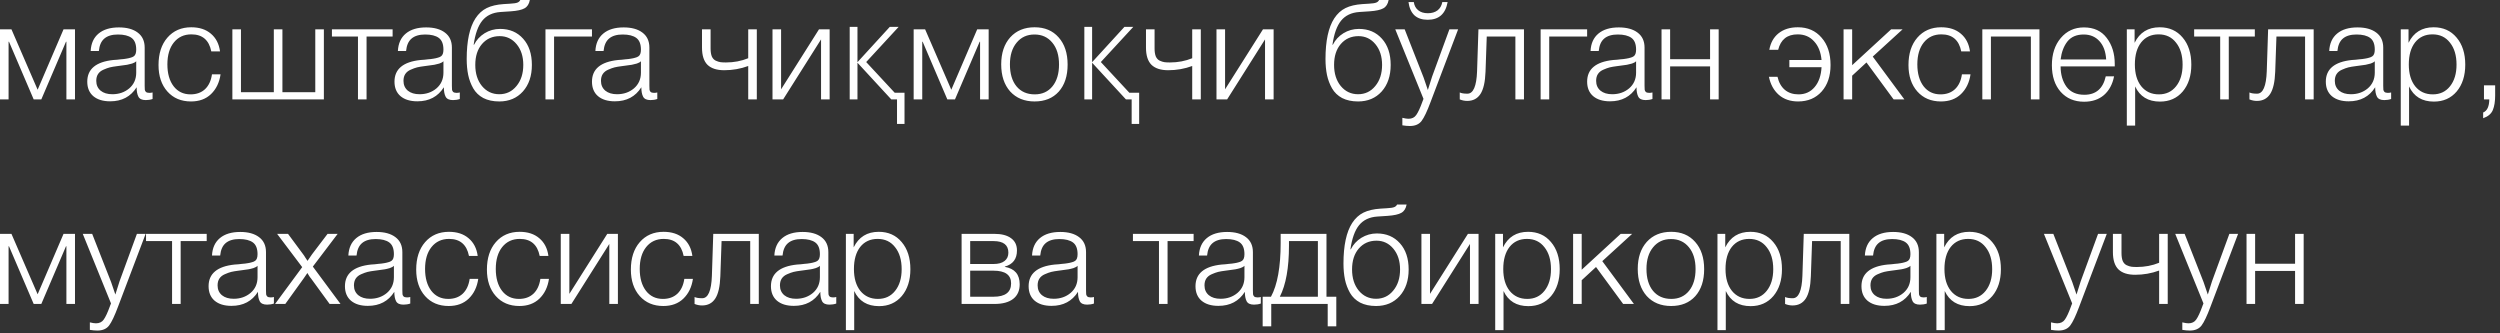 <?xml version="1.0" encoding="UTF-8"?> <svg xmlns="http://www.w3.org/2000/svg" width="330" height="44" viewBox="0 0 330 44" fill="none"><rect x="0" y="0" width="330" height="44" fill="#333333" stroke="none"/><path d="M9.899 13.122H8.765V5.508H8.711L5.454 13.122H4.446L1.188 5.508H1.133V13.122H-0V3.87H1.512L4.968 11.844L8.387 3.87H9.899V13.122ZM20.141 12.204V13.068C19.865 13.164 19.565 13.212 19.241 13.212C18.749 13.212 18.425 13.062 18.269 12.762C18.113 12.462 18.035 12.048 18.035 11.52C17.255 12.756 16.091 13.374 14.543 13.374C13.595 13.374 12.851 13.146 12.311 12.69C11.783 12.234 11.519 11.598 11.519 10.782C11.519 9.114 12.665 8.16 14.957 7.92C15.077 7.908 15.245 7.896 15.461 7.884C15.677 7.86 15.833 7.842 15.929 7.83C16.037 7.818 16.169 7.806 16.325 7.794C16.493 7.77 16.613 7.752 16.685 7.74C16.769 7.728 16.865 7.71 16.973 7.686C17.093 7.662 17.183 7.638 17.243 7.614C17.315 7.59 17.387 7.566 17.459 7.542C17.531 7.506 17.597 7.47 17.657 7.434C17.873 7.29 17.981 6.996 17.981 6.552C17.981 5.82 17.777 5.304 17.369 5.004C16.961 4.704 16.361 4.554 15.569 4.554C14.789 4.554 14.189 4.734 13.769 5.094C13.361 5.442 13.121 5.988 13.049 6.732H11.969C12.017 5.736 12.365 4.968 13.013 4.428C13.661 3.888 14.555 3.618 15.695 3.618C16.751 3.618 17.579 3.846 18.179 4.302C18.791 4.758 19.097 5.418 19.097 6.282V11.322C19.097 11.562 19.103 11.736 19.115 11.844C19.127 11.94 19.175 12.036 19.259 12.132C19.355 12.216 19.505 12.258 19.709 12.258C19.865 12.258 20.009 12.24 20.141 12.204ZM17.981 8.082C17.873 8.202 17.693 8.304 17.441 8.388C17.201 8.46 16.979 8.514 16.775 8.55C16.571 8.586 16.223 8.634 15.731 8.694C15.611 8.706 15.521 8.718 15.461 8.73C15.077 8.778 14.759 8.832 14.507 8.892C14.267 8.952 13.985 9.054 13.661 9.198C13.349 9.33 13.109 9.522 12.941 9.774C12.785 10.014 12.707 10.314 12.707 10.674C12.707 11.214 12.899 11.646 13.283 11.97C13.667 12.282 14.183 12.438 14.831 12.438C15.707 12.438 16.451 12.18 17.063 11.664C17.675 11.136 17.981 10.446 17.981 9.594V8.082ZM29.115 9.81C28.959 10.89 28.539 11.76 27.855 12.42C27.183 13.068 26.301 13.392 25.209 13.392C23.913 13.392 22.875 12.954 22.095 12.078C21.315 11.202 20.925 10.038 20.925 8.586C20.925 7.074 21.315 5.868 22.095 4.968C22.887 4.056 23.937 3.6 25.245 3.6C26.313 3.6 27.177 3.882 27.837 4.446C28.509 5.01 28.911 5.79 29.043 6.786H27.891C27.591 5.286 26.715 4.536 25.263 4.536C24.291 4.536 23.517 4.896 22.941 5.616C22.377 6.324 22.095 7.284 22.095 8.496C22.095 9.708 22.371 10.674 22.923 11.394C23.475 12.102 24.219 12.456 25.155 12.456C25.935 12.456 26.571 12.228 27.063 11.772C27.555 11.304 27.861 10.65 27.981 9.81H29.115ZM30.673 13.122V3.87H31.807V12.168H36.145V3.87H37.279V12.168H41.617V3.87H42.751V13.122H30.673ZM51.825 4.824H48.386V13.122H47.252V4.824H43.815V3.87H51.825V4.824ZM60.694 12.204V13.068C60.418 13.164 60.118 13.212 59.794 13.212C59.302 13.212 58.978 13.062 58.822 12.762C58.666 12.462 58.588 12.048 58.588 11.52C57.808 12.756 56.644 13.374 55.096 13.374C54.148 13.374 53.404 13.146 52.864 12.69C52.336 12.234 52.072 11.598 52.072 10.782C52.072 9.114 53.218 8.16 55.51 7.92C55.63 7.908 55.798 7.896 56.014 7.884C56.23 7.86 56.386 7.842 56.482 7.83C56.59 7.818 56.722 7.806 56.878 7.794C57.046 7.77 57.166 7.752 57.238 7.74C57.322 7.728 57.418 7.71 57.526 7.686C57.646 7.662 57.736 7.638 57.796 7.614C57.868 7.59 57.94 7.566 58.012 7.542C58.084 7.506 58.15 7.47 58.21 7.434C58.426 7.29 58.534 6.996 58.534 6.552C58.534 5.82 58.33 5.304 57.922 5.004C57.514 4.704 56.914 4.554 56.122 4.554C55.342 4.554 54.742 4.734 54.322 5.094C53.914 5.442 53.674 5.988 53.602 6.732H52.522C52.57 5.736 52.918 4.968 53.566 4.428C54.214 3.888 55.108 3.618 56.248 3.618C57.304 3.618 58.132 3.846 58.732 4.302C59.344 4.758 59.65 5.418 59.65 6.282V11.322C59.65 11.562 59.656 11.736 59.668 11.844C59.68 11.94 59.728 12.036 59.812 12.132C59.908 12.216 60.058 12.258 60.262 12.258C60.418 12.258 60.562 12.24 60.694 12.204ZM58.534 8.082C58.426 8.202 58.246 8.304 57.994 8.388C57.754 8.46 57.532 8.514 57.328 8.55C57.124 8.586 56.776 8.634 56.284 8.694C56.164 8.706 56.074 8.718 56.014 8.73C55.63 8.778 55.312 8.832 55.06 8.892C54.82 8.952 54.538 9.054 54.214 9.198C53.902 9.33 53.662 9.522 53.494 9.774C53.338 10.014 53.26 10.314 53.26 10.674C53.26 11.214 53.452 11.646 53.836 11.97C54.22 12.282 54.736 12.438 55.384 12.438C56.26 12.438 57.004 12.18 57.616 11.664C58.228 11.136 58.534 10.446 58.534 9.594V8.082ZM69.056 5.112C69.824 5.964 70.208 7.116 70.208 8.568C70.208 10.02 69.812 11.19 69.02 12.078C68.228 12.954 67.19 13.392 65.906 13.392C65.09 13.392 64.388 13.242 63.8 12.942C63.224 12.63 62.78 12.204 62.468 11.664C62.156 11.112 61.934 10.524 61.802 9.9C61.67 9.264 61.604 8.562 61.604 7.794C61.604 5.406 61.988 3.618 62.756 2.43C63.164 1.806 63.662 1.35 64.25 1.062C64.838 0.774 65.582 0.6 66.482 0.54L67.346 0.486C67.802 0.462 68.12 0.414 68.3 0.342C68.48 0.27 68.606 0.156 68.678 -5.23329e-05H69.938C69.842 0.528 69.608 0.894 69.236 1.098C68.876 1.302 68.276 1.434 67.436 1.494L66.068 1.584C65.024 1.656 64.22 2.04 63.656 2.736C63.104 3.42 62.726 4.476 62.522 5.904H62.576C62.888 5.28 63.35 4.776 63.962 4.392C64.586 4.008 65.27 3.816 66.014 3.816C67.274 3.816 68.288 4.248 69.056 5.112ZM69.074 8.568C69.074 7.452 68.78 6.54 68.192 5.832C67.604 5.124 66.86 4.77 65.96 4.77C65 4.77 64.22 5.118 63.62 5.814C63.032 6.498 62.738 7.416 62.738 8.568C62.738 9.708 63.032 10.638 63.62 11.358C64.22 12.078 64.982 12.438 65.906 12.438C66.83 12.438 67.586 12.078 68.174 11.358C68.774 10.638 69.074 9.708 69.074 8.568ZM78.14 4.824H73.136V13.122H72.002V3.87H78.14V4.824ZM86.763 12.204V13.068C86.487 13.164 86.186 13.212 85.862 13.212C85.371 13.212 85.046 13.062 84.891 12.762C84.734 12.462 84.656 12.048 84.656 11.52C83.876 12.756 82.713 13.374 81.165 13.374C80.216 13.374 79.472 13.146 78.933 12.69C78.404 12.234 78.141 11.598 78.141 10.782C78.141 9.114 79.287 8.16 81.579 7.92C81.698 7.908 81.867 7.896 82.082 7.884C82.299 7.86 82.454 7.842 82.55 7.83C82.659 7.818 82.79 7.806 82.947 7.794C83.115 7.77 83.234 7.752 83.306 7.74C83.391 7.728 83.487 7.71 83.594 7.686C83.715 7.662 83.805 7.638 83.865 7.614C83.936 7.59 84.008 7.566 84.081 7.542C84.153 7.506 84.219 7.47 84.278 7.434C84.495 7.29 84.603 6.996 84.603 6.552C84.603 5.82 84.398 5.304 83.99 5.004C83.582 4.704 82.983 4.554 82.191 4.554C81.41 4.554 80.811 4.734 80.391 5.094C79.983 5.442 79.743 5.988 79.671 6.732H78.591C78.638 5.736 78.987 4.968 79.635 4.428C80.282 3.888 81.177 3.618 82.317 3.618C83.373 3.618 84.201 3.846 84.8 4.302C85.412 4.758 85.719 5.418 85.719 6.282V11.322C85.719 11.562 85.725 11.736 85.737 11.844C85.749 11.94 85.796 12.036 85.88 12.132C85.977 12.216 86.126 12.258 86.331 12.258C86.487 12.258 86.63 12.24 86.763 12.204ZM84.603 8.082C84.495 8.202 84.314 8.304 84.062 8.388C83.823 8.46 83.6 8.514 83.397 8.55C83.192 8.586 82.844 8.634 82.353 8.694C82.233 8.706 82.142 8.718 82.082 8.73C81.698 8.778 81.38 8.832 81.129 8.892C80.888 8.952 80.606 9.054 80.282 9.198C79.971 9.33 79.731 9.522 79.562 9.774C79.406 10.014 79.329 10.314 79.329 10.674C79.329 11.214 79.52 11.646 79.904 11.97C80.288 12.282 80.805 12.438 81.453 12.438C82.329 12.438 83.073 12.18 83.684 11.664C84.296 11.136 84.603 10.446 84.603 9.594V8.082ZM98.766 8.712C97.758 9.084 96.702 9.27 95.598 9.27C94.626 9.27 93.894 9.036 93.402 8.568C92.91 8.088 92.664 7.326 92.664 6.282V3.87H93.798V6.408C93.798 6.828 93.852 7.176 93.96 7.452C94.08 7.716 94.254 7.902 94.482 8.01C94.722 8.118 94.932 8.184 95.112 8.208C95.292 8.232 95.532 8.244 95.832 8.244C96.876 8.244 97.854 8.058 98.766 7.686V3.87H99.9V13.122H98.766V8.712ZM109.512 13.122H108.378V5.202L103.374 13.122H101.97V3.87H103.104V11.79L108.108 3.87H109.512V13.122ZM118.406 16.362V13.122H117.65L113.186 8.28V13.122H112.16V3.546H113.186V8.208L117.452 3.546H118.622L114.338 8.19L118.1 12.24H119.396V16.362H118.406ZM130.503 13.122H129.369V5.508H129.315L126.057 13.122H125.049L121.791 5.508H121.737V13.122H120.603V3.87H122.115L125.571 11.844L128.991 3.87H130.503V13.122ZM136.569 3.6C137.901 3.6 138.957 4.044 139.737 4.932C140.529 5.82 140.925 7.02 140.925 8.532C140.925 10.032 140.535 11.22 139.755 12.096C138.975 12.96 137.913 13.392 136.569 13.392C135.225 13.392 134.151 12.954 133.347 12.078C132.555 11.19 132.159 9.996 132.159 8.496C132.159 7.008 132.555 5.82 133.347 4.932C134.151 4.044 135.225 3.6 136.569 3.6ZM138.909 5.634C138.321 4.914 137.535 4.554 136.551 4.554C135.567 4.554 134.781 4.914 134.193 5.634C133.605 6.342 133.311 7.296 133.311 8.496C133.311 9.72 133.599 10.686 134.175 11.394C134.763 12.102 135.567 12.456 136.587 12.456C137.571 12.456 138.351 12.102 138.927 11.394C139.503 10.686 139.791 9.726 139.791 8.514C139.791 7.302 139.497 6.342 138.909 5.634ZM149.379 16.362V13.122H148.623L144.159 8.28V13.122H143.133V3.546H144.159V8.208L148.425 3.546H149.595L145.311 8.19L149.073 12.24H150.369V16.362H149.379ZM157.372 8.712C156.364 9.084 155.308 9.27 154.204 9.27C153.232 9.27 152.5 9.036 152.008 8.568C151.516 8.088 151.27 7.326 151.27 6.282V3.87H152.404V6.408C152.404 6.828 152.458 7.176 152.566 7.452C152.686 7.716 152.86 7.902 153.088 8.01C153.328 8.118 153.538 8.184 153.718 8.208C153.898 8.232 154.138 8.244 154.438 8.244C155.482 8.244 156.46 8.058 157.372 7.686V3.87H158.506V13.122H157.372V8.712ZM168.118 13.122H166.984V5.202L161.98 13.122H160.576V3.87H161.71V11.79L166.714 3.87H168.118V13.122ZM182.417 5.112C183.185 5.964 183.569 7.116 183.569 8.568C183.569 10.02 183.173 11.19 182.381 12.078C181.589 12.954 180.551 13.392 179.267 13.392C178.451 13.392 177.749 13.242 177.161 12.942C176.585 12.63 176.141 12.204 175.829 11.664C175.517 11.112 175.295 10.524 175.163 9.9C175.031 9.264 174.965 8.562 174.965 7.794C174.965 5.406 175.349 3.618 176.117 2.43C176.525 1.806 177.023 1.35 177.611 1.062C178.199 0.774 178.943 0.6 179.843 0.54L180.707 0.486C181.163 0.462 181.481 0.414 181.661 0.342C181.841 0.27 181.967 0.156 182.039 -5.23329e-05H183.299C183.203 0.528 182.969 0.894 182.597 1.098C182.237 1.302 181.637 1.434 180.797 1.494L179.429 1.584C178.385 1.656 177.581 2.04 177.017 2.736C176.465 3.42 176.087 4.476 175.883 5.904H175.937C176.249 5.28 176.711 4.776 177.323 4.392C177.947 4.008 178.631 3.816 179.375 3.816C180.635 3.816 181.649 4.248 182.417 5.112ZM182.435 8.568C182.435 7.452 182.141 6.54 181.553 5.832C180.965 5.124 180.221 4.77 179.321 4.77C178.361 4.77 177.581 5.118 176.981 5.814C176.393 6.498 176.099 7.416 176.099 8.568C176.099 9.708 176.393 10.638 176.981 11.358C177.581 12.078 178.343 12.438 179.267 12.438C180.191 12.438 180.947 12.078 181.535 11.358C182.135 10.638 182.435 9.708 182.435 8.568ZM192.473 3.87L188.837 13.464C188.381 14.688 187.985 15.522 187.649 15.966C187.313 16.41 186.797 16.632 186.101 16.632C185.801 16.632 185.471 16.602 185.111 16.542V15.552C185.447 15.636 185.717 15.678 185.921 15.678C186.377 15.678 186.719 15.51 186.947 15.174C187.187 14.838 187.457 14.256 187.757 13.428C187.769 13.38 187.781 13.344 187.793 13.32C187.805 13.308 187.817 13.284 187.829 13.248C187.841 13.212 187.853 13.176 187.865 13.14C187.877 13.116 187.889 13.086 187.901 13.05L184.175 3.87H185.417L187.919 10.242C188.015 10.494 188.201 11.04 188.477 11.88C188.789 10.86 188.975 10.272 189.035 10.116L191.321 3.87H192.473ZM185.921 0.27H186.623C186.683 0.726 186.875 1.086 187.199 1.35C187.523 1.614 187.949 1.746 188.477 1.746C188.993 1.746 189.419 1.62 189.755 1.368C190.091 1.104 190.301 0.738 190.385 0.27H191.087C190.811 1.83 189.935 2.61 188.459 2.61C187.715 2.61 187.127 2.412 186.695 2.016C186.275 1.608 186.017 1.026 185.921 0.27ZM201.165 13.122H200.031V4.824H196.251L196.089 9.468C196.041 10.812 195.819 11.79 195.423 12.402C195.027 13.014 194.445 13.32 193.677 13.32C193.341 13.32 193.011 13.254 192.687 13.122V12.204C192.903 12.312 193.239 12.366 193.695 12.366C194.475 12.366 194.901 11.382 194.973 9.414L195.153 3.87H201.165V13.122ZM209.501 4.824H204.497V13.122H203.363V3.87H209.501V4.824ZM218.124 12.204V13.068C217.848 13.164 217.548 13.212 217.224 13.212C216.732 13.212 216.408 13.062 216.252 12.762C216.096 12.462 216.018 12.048 216.018 11.52C215.238 12.756 214.074 13.374 212.526 13.374C211.578 13.374 210.834 13.146 210.294 12.69C209.766 12.234 209.502 11.598 209.502 10.782C209.502 9.114 210.648 8.16 212.94 7.92C213.06 7.908 213.228 7.896 213.444 7.884C213.66 7.86 213.816 7.842 213.912 7.83C214.02 7.818 214.152 7.806 214.308 7.794C214.476 7.77 214.596 7.752 214.668 7.74C214.752 7.728 214.848 7.71 214.956 7.686C215.076 7.662 215.166 7.638 215.226 7.614C215.298 7.59 215.37 7.566 215.442 7.542C215.514 7.506 215.58 7.47 215.64 7.434C215.856 7.29 215.964 6.996 215.964 6.552C215.964 5.82 215.76 5.304 215.352 5.004C214.944 4.704 214.344 4.554 213.552 4.554C212.772 4.554 212.172 4.734 211.752 5.094C211.344 5.442 211.104 5.988 211.032 6.732H209.952C210 5.736 210.348 4.968 210.996 4.428C211.644 3.888 212.538 3.618 213.678 3.618C214.734 3.618 215.562 3.846 216.162 4.302C216.774 4.758 217.08 5.418 217.08 6.282V11.322C217.08 11.562 217.086 11.736 217.098 11.844C217.11 11.94 217.158 12.036 217.242 12.132C217.338 12.216 217.488 12.258 217.692 12.258C217.848 12.258 217.992 12.24 218.124 12.204ZM215.964 8.082C215.856 8.202 215.676 8.304 215.424 8.388C215.184 8.46 214.962 8.514 214.758 8.55C214.554 8.586 214.206 8.634 213.714 8.694C213.594 8.706 213.504 8.718 213.444 8.73C213.06 8.778 212.742 8.832 212.49 8.892C212.25 8.952 211.968 9.054 211.644 9.198C211.332 9.33 211.092 9.522 210.924 9.774C210.768 10.014 210.69 10.314 210.69 10.674C210.69 11.214 210.882 11.646 211.266 11.97C211.65 12.282 212.166 12.438 212.814 12.438C213.69 12.438 214.434 12.18 215.046 11.664C215.658 11.136 215.964 10.446 215.964 9.594V8.082ZM226.864 13.122H225.73V8.766H220.456V13.122H219.322V3.87H220.456V7.812H225.73V3.87H226.864V13.122ZM241.632 8.586C241.632 10.038 241.242 11.202 240.462 12.078C239.682 12.954 238.644 13.392 237.348 13.392C236.316 13.392 235.464 13.098 234.792 12.51C234.132 11.922 233.7 11.13 233.496 10.134H234.63C234.798 10.878 235.122 11.454 235.602 11.862C236.082 12.258 236.682 12.456 237.402 12.456C238.278 12.456 238.986 12.138 239.526 11.502C240.078 10.854 240.384 9.978 240.444 8.874H236.196V7.92H240.444C240.348 6.876 240.018 6.054 239.454 5.454C238.902 4.842 238.182 4.536 237.294 4.536C235.914 4.536 235.056 5.214 234.72 6.57H233.55C233.718 5.634 234.126 4.908 234.774 4.392C235.434 3.864 236.28 3.6 237.312 3.6C238.62 3.6 239.664 4.056 240.444 4.968C241.236 5.868 241.632 7.074 241.632 8.586ZM247.203 7.47L251.379 13.122H249.957L246.375 8.244L244.485 9.99V13.122H243.351V3.87H244.485V8.604L249.633 3.87H251.145L247.203 7.47ZM260.109 9.81C259.953 10.89 259.533 11.76 258.849 12.42C258.177 13.068 257.295 13.392 256.203 13.392C254.907 13.392 253.869 12.954 253.089 12.078C252.309 11.202 251.919 10.038 251.919 8.586C251.919 7.074 252.309 5.868 253.089 4.968C253.881 4.056 254.931 3.6 256.239 3.6C257.307 3.6 258.171 3.882 258.831 4.446C259.503 5.01 259.905 5.79 260.037 6.786H258.885C258.585 5.286 257.709 4.536 256.257 4.536C255.285 4.536 254.511 4.896 253.935 5.616C253.371 6.324 253.089 7.284 253.089 8.496C253.089 9.708 253.365 10.674 253.917 11.394C254.469 12.102 255.213 12.456 256.149 12.456C256.929 12.456 257.565 12.228 258.057 11.772C258.549 11.304 258.855 10.65 258.975 9.81H260.109ZM269.209 13.122H268.075V4.824H262.801V13.122H261.667V3.87H269.209V13.122ZM279.057 10.08C278.853 11.124 278.409 11.946 277.725 12.546C277.041 13.134 276.165 13.428 275.097 13.428C273.813 13.428 272.781 12.99 272.001 12.114C271.233 11.238 270.849 10.068 270.849 8.604C270.849 7.14 271.239 5.946 272.019 5.022C272.811 4.086 273.831 3.618 275.079 3.618C276.387 3.618 277.389 4.08 278.085 5.004C278.793 5.928 279.147 7.074 279.147 8.442V8.766H272.001C272.001 9.834 272.259 10.728 272.775 11.448C273.303 12.156 274.089 12.51 275.133 12.51C276.657 12.51 277.599 11.7 277.959 10.08H279.057ZM278.013 7.848C277.953 6.816 277.659 6.012 277.131 5.436C276.603 4.848 275.907 4.554 275.043 4.554C274.107 4.554 273.393 4.86 272.901 5.472C272.421 6.084 272.121 6.876 272.001 7.848H278.013ZM281.767 3.87V5.652C282.439 4.284 283.543 3.6 285.079 3.6C286.339 3.6 287.347 4.05 288.103 4.95C288.871 5.85 289.255 7.044 289.255 8.532C289.255 9.996 288.877 11.178 288.121 12.078C287.365 12.966 286.363 13.41 285.115 13.41C283.555 13.41 282.463 12.744 281.839 11.412V16.578H280.741V3.87H281.767ZM287.239 5.634C286.675 4.902 285.907 4.536 284.935 4.536C283.963 4.536 283.195 4.89 282.631 5.598C282.079 6.306 281.803 7.278 281.803 8.514C281.803 9.726 282.085 10.686 282.649 11.394C283.225 12.102 283.999 12.456 284.971 12.456C285.919 12.456 286.675 12.102 287.239 11.394C287.815 10.674 288.103 9.72 288.103 8.532C288.103 7.32 287.815 6.354 287.239 5.634ZM297.637 4.824H294.199V13.122H293.065V4.824H289.627V3.87H297.637V4.824ZM305.404 13.122H304.27V4.824H300.49L300.328 9.468C300.28 10.812 300.058 11.79 299.662 12.402C299.266 13.014 298.684 13.32 297.916 13.32C297.58 13.32 297.25 13.254 296.926 13.122V12.204C297.142 12.312 297.478 12.366 297.934 12.366C298.714 12.366 299.14 11.382 299.212 9.414L299.392 3.87H305.404V13.122ZM315.63 12.204V13.068C315.354 13.164 315.054 13.212 314.73 13.212C314.238 13.212 313.914 13.062 313.758 12.762C313.602 12.462 313.524 12.048 313.524 11.52C312.744 12.756 311.58 13.374 310.032 13.374C309.084 13.374 308.34 13.146 307.8 12.69C307.272 12.234 307.008 11.598 307.008 10.782C307.008 9.114 308.154 8.16 310.446 7.92C310.566 7.908 310.734 7.896 310.95 7.884C311.166 7.86 311.322 7.842 311.418 7.83C311.526 7.818 311.658 7.806 311.814 7.794C311.982 7.77 312.102 7.752 312.174 7.74C312.258 7.728 312.354 7.71 312.462 7.686C312.582 7.662 312.672 7.638 312.732 7.614C312.804 7.59 312.876 7.566 312.948 7.542C313.02 7.506 313.086 7.47 313.146 7.434C313.362 7.29 313.47 6.996 313.47 6.552C313.47 5.82 313.266 5.304 312.858 5.004C312.45 4.704 311.85 4.554 311.058 4.554C310.278 4.554 309.678 4.734 309.258 5.094C308.85 5.442 308.61 5.988 308.538 6.732H307.458C307.506 5.736 307.854 4.968 308.502 4.428C309.15 3.888 310.044 3.618 311.184 3.618C312.24 3.618 313.068 3.846 313.668 4.302C314.28 4.758 314.586 5.418 314.586 6.282V11.322C314.586 11.562 314.592 11.736 314.604 11.844C314.616 11.94 314.664 12.036 314.748 12.132C314.844 12.216 314.994 12.258 315.198 12.258C315.354 12.258 315.498 12.24 315.63 12.204ZM313.47 8.082C313.362 8.202 313.182 8.304 312.93 8.388C312.69 8.46 312.468 8.514 312.264 8.55C312.06 8.586 311.712 8.634 311.22 8.694C311.1 8.706 311.01 8.718 310.95 8.73C310.566 8.778 310.248 8.832 309.996 8.892C309.756 8.952 309.474 9.054 309.15 9.198C308.838 9.33 308.598 9.522 308.43 9.774C308.274 10.014 308.196 10.314 308.196 10.674C308.196 11.214 308.388 11.646 308.772 11.97C309.156 12.282 309.672 12.438 310.32 12.438C311.196 12.438 311.94 12.18 312.552 11.664C313.164 11.136 313.47 10.446 313.47 9.594V8.082ZM317.926 3.87V5.652C318.598 4.284 319.702 3.6 321.238 3.6C322.498 3.6 323.506 4.05 324.262 4.95C325.03 5.85 325.414 7.044 325.414 8.532C325.414 9.996 325.036 11.178 324.28 12.078C323.524 12.966 322.522 13.41 321.274 13.41C319.714 13.41 318.622 12.744 317.998 11.412V16.578H316.9V3.87H317.926ZM323.398 5.634C322.834 4.902 322.066 4.536 321.094 4.536C320.122 4.536 319.354 4.89 318.79 5.598C318.238 6.306 317.962 7.278 317.962 8.514C317.962 9.726 318.244 10.686 318.808 11.394C319.384 12.102 320.158 12.456 321.13 12.456C322.078 12.456 322.834 12.102 323.398 11.394C323.974 10.674 324.262 9.72 324.262 8.532C324.262 7.32 323.974 6.354 323.398 5.634ZM329.36 11.268V12.6C329.36 13.392 329.258 14.034 329.054 14.526C328.85 15.018 328.424 15.378 327.776 15.606V14.85C328.304 14.634 328.574 14.058 328.586 13.122H327.884V11.268H329.36ZM9.899 40.122H8.765V32.508H8.711L5.454 40.122H4.446L1.188 32.508H1.133V40.122H-0V30.87H1.512L4.968 38.844L8.387 30.87H9.899V40.122ZM19.223 30.87L15.587 40.464C15.131 41.688 14.735 42.522 14.399 42.966C14.063 43.41 13.547 43.632 12.851 43.632C12.551 43.632 12.221 43.602 11.861 43.542V42.552C12.197 42.636 12.467 42.678 12.671 42.678C13.127 42.678 13.469 42.51 13.697 42.174C13.937 41.838 14.207 41.256 14.507 40.428C14.519 40.38 14.531 40.344 14.543 40.32C14.555 40.308 14.567 40.284 14.579 40.248C14.591 40.212 14.603 40.176 14.615 40.14C14.627 40.116 14.639 40.086 14.651 40.05L10.925 30.87H12.167L14.669 37.242C14.765 37.494 14.951 38.04 15.227 38.88C15.539 37.86 15.725 37.272 15.785 37.116L18.071 30.87H19.223ZM27.285 31.824H23.847V40.122H22.713V31.824H19.275V30.87H27.285V31.824ZM36.155 39.204V40.068C35.879 40.164 35.579 40.212 35.255 40.212C34.763 40.212 34.439 40.062 34.283 39.762C34.127 39.462 34.049 39.048 34.049 38.52C33.269 39.756 32.105 40.374 30.557 40.374C29.609 40.374 28.865 40.146 28.325 39.69C27.797 39.234 27.533 38.598 27.533 37.782C27.533 36.114 28.679 35.16 30.971 34.92C31.091 34.908 31.259 34.896 31.475 34.884C31.691 34.86 31.847 34.842 31.943 34.83C32.051 34.818 32.183 34.806 32.339 34.794C32.507 34.77 32.627 34.752 32.699 34.74C32.783 34.728 32.879 34.71 32.987 34.686C33.107 34.662 33.197 34.638 33.257 34.614C33.329 34.59 33.401 34.566 33.473 34.542C33.545 34.506 33.611 34.47 33.671 34.434C33.887 34.29 33.995 33.996 33.995 33.552C33.995 32.82 33.791 32.304 33.383 32.004C32.975 31.704 32.375 31.554 31.583 31.554C30.803 31.554 30.203 31.734 29.783 32.094C29.375 32.442 29.135 32.988 29.063 33.732H27.983C28.031 32.736 28.379 31.968 29.027 31.428C29.675 30.888 30.569 30.618 31.709 30.618C32.765 30.618 33.593 30.846 34.193 31.302C34.805 31.758 35.111 32.418 35.111 33.282V38.322C35.111 38.562 35.117 38.736 35.129 38.844C35.141 38.94 35.189 39.036 35.273 39.132C35.369 39.216 35.519 39.258 35.723 39.258C35.879 39.258 36.023 39.24 36.155 39.204ZM33.995 35.082C33.887 35.202 33.707 35.304 33.455 35.388C33.215 35.46 32.993 35.514 32.789 35.55C32.585 35.586 32.237 35.634 31.745 35.694C31.625 35.706 31.535 35.718 31.475 35.73C31.091 35.778 30.773 35.832 30.521 35.892C30.281 35.952 29.999 36.054 29.675 36.198C29.363 36.33 29.123 36.522 28.955 36.774C28.799 37.014 28.721 37.314 28.721 37.674C28.721 38.214 28.913 38.646 29.297 38.97C29.681 39.282 30.197 39.438 30.845 39.438C31.721 39.438 32.465 39.18 33.077 38.664C33.689 38.136 33.995 37.446 33.995 36.594V35.082ZM44.571 30.87L41.295 35.19L44.949 40.122H43.509L41.043 36.738C41.007 36.69 40.959 36.63 40.899 36.558C40.851 36.474 40.797 36.39 40.737 36.306C40.689 36.222 40.635 36.132 40.575 36.036C40.443 36.252 40.287 36.48 40.107 36.72L37.659 40.122H36.309L39.891 35.262L36.579 30.87H38.019L40.017 33.57C40.089 33.654 40.185 33.798 40.305 34.002C40.437 34.194 40.533 34.338 40.593 34.434C40.941 33.93 41.139 33.642 41.187 33.57L43.239 30.87H44.571ZM54.155 39.204V40.068C53.879 40.164 53.579 40.212 53.255 40.212C52.763 40.212 52.439 40.062 52.283 39.762C52.127 39.462 52.049 39.048 52.049 38.52C51.269 39.756 50.105 40.374 48.557 40.374C47.609 40.374 46.865 40.146 46.325 39.69C45.797 39.234 45.533 38.598 45.533 37.782C45.533 36.114 46.679 35.16 48.971 34.92C49.091 34.908 49.259 34.896 49.475 34.884C49.691 34.86 49.847 34.842 49.943 34.83C50.051 34.818 50.183 34.806 50.339 34.794C50.507 34.77 50.627 34.752 50.699 34.74C50.783 34.728 50.879 34.71 50.987 34.686C51.107 34.662 51.197 34.638 51.257 34.614C51.329 34.59 51.401 34.566 51.473 34.542C51.545 34.506 51.611 34.47 51.671 34.434C51.887 34.29 51.995 33.996 51.995 33.552C51.995 32.82 51.791 32.304 51.383 32.004C50.975 31.704 50.375 31.554 49.583 31.554C48.803 31.554 48.203 31.734 47.783 32.094C47.375 32.442 47.135 32.988 47.063 33.732H45.983C46.031 32.736 46.379 31.968 47.027 31.428C47.675 30.888 48.569 30.618 49.709 30.618C50.765 30.618 51.593 30.846 52.193 31.302C52.805 31.758 53.111 32.418 53.111 33.282V38.322C53.111 38.562 53.117 38.736 53.129 38.844C53.141 38.94 53.189 39.036 53.273 39.132C53.369 39.216 53.519 39.258 53.723 39.258C53.879 39.258 54.023 39.24 54.155 39.204ZM51.995 35.082C51.887 35.202 51.707 35.304 51.455 35.388C51.215 35.46 50.993 35.514 50.789 35.55C50.585 35.586 50.237 35.634 49.745 35.694C49.625 35.706 49.535 35.718 49.475 35.73C49.091 35.778 48.773 35.832 48.521 35.892C48.281 35.952 47.999 36.054 47.675 36.198C47.363 36.33 47.123 36.522 46.955 36.774C46.799 37.014 46.721 37.314 46.721 37.674C46.721 38.214 46.913 38.646 47.297 38.97C47.681 39.282 48.197 39.438 48.845 39.438C49.721 39.438 50.465 39.18 51.077 38.664C51.689 38.136 51.995 37.446 51.995 36.594V35.082ZM63.129 36.81C62.973 37.89 62.553 38.76 61.869 39.42C61.197 40.068 60.315 40.392 59.223 40.392C57.927 40.392 56.889 39.954 56.109 39.078C55.329 38.202 54.939 37.038 54.939 35.586C54.939 34.074 55.329 32.868 56.109 31.968C56.901 31.056 57.951 30.6 59.259 30.6C60.327 30.6 61.191 30.882 61.851 31.446C62.523 32.01 62.925 32.79 63.057 33.786H61.905C61.605 32.286 60.729 31.536 59.277 31.536C58.305 31.536 57.531 31.896 56.955 32.616C56.391 33.324 56.109 34.284 56.109 35.496C56.109 36.708 56.385 37.674 56.937 38.394C57.489 39.102 58.233 39.456 59.169 39.456C59.949 39.456 60.585 39.228 61.077 38.772C61.569 38.304 61.875 37.65 61.995 36.81H63.129ZM72.463 36.81C72.307 37.89 71.887 38.76 71.203 39.42C70.531 40.068 69.649 40.392 68.557 40.392C67.261 40.392 66.223 39.954 65.443 39.078C64.663 38.202 64.273 37.038 64.273 35.586C64.273 34.074 64.663 32.868 65.443 31.968C66.235 31.056 67.285 30.6 68.593 30.6C69.661 30.6 70.525 30.882 71.185 31.446C71.857 32.01 72.259 32.79 72.391 33.786H71.239C70.939 32.286 70.063 31.536 68.611 31.536C67.639 31.536 66.865 31.896 66.289 32.616C65.725 33.324 65.443 34.284 65.443 35.496C65.443 36.708 65.719 37.674 66.271 38.394C66.823 39.102 67.567 39.456 68.503 39.456C69.283 39.456 69.919 39.228 70.411 38.772C70.903 38.304 71.209 37.65 71.329 36.81H72.463ZM81.563 40.122H80.429V32.202L75.425 40.122H74.021V30.87H75.155V38.79L80.159 30.87H81.563V40.122ZM91.465 36.81C91.309 37.89 90.889 38.76 90.205 39.42C89.533 40.068 88.651 40.392 87.559 40.392C86.263 40.392 85.225 39.954 84.445 39.078C83.665 38.202 83.275 37.038 83.275 35.586C83.275 34.074 83.665 32.868 84.445 31.968C85.237 31.056 86.287 30.6 87.595 30.6C88.663 30.6 89.527 30.882 90.187 31.446C90.859 32.01 91.261 32.79 91.393 33.786H90.241C89.941 32.286 89.065 31.536 87.613 31.536C86.641 31.536 85.867 31.896 85.291 32.616C84.727 33.324 84.445 34.284 84.445 35.496C84.445 36.708 84.721 37.674 85.273 38.394C85.825 39.102 86.569 39.456 87.505 39.456C88.285 39.456 88.921 39.228 89.413 38.772C89.905 38.304 90.211 37.65 90.331 36.81H91.465ZM100.161 40.122H99.028V31.824H95.248L95.085 36.468C95.037 37.812 94.816 38.79 94.419 39.402C94.023 40.014 93.442 40.32 92.674 40.32C92.338 40.32 92.007 40.254 91.683 40.122V39.204C91.9 39.312 92.236 39.366 92.692 39.366C93.472 39.366 93.897 38.382 93.969 36.414L94.15 30.87H100.161V40.122ZM110.387 39.204V40.068C110.111 40.164 109.811 40.212 109.487 40.212C108.995 40.212 108.671 40.062 108.515 39.762C108.359 39.462 108.281 39.048 108.281 38.52C107.501 39.756 106.337 40.374 104.789 40.374C103.841 40.374 103.097 40.146 102.557 39.69C102.029 39.234 101.765 38.598 101.765 37.782C101.765 36.114 102.911 35.16 105.203 34.92C105.323 34.908 105.491 34.896 105.707 34.884C105.923 34.86 106.079 34.842 106.175 34.83C106.283 34.818 106.415 34.806 106.571 34.794C106.739 34.77 106.859 34.752 106.931 34.74C107.015 34.728 107.111 34.71 107.219 34.686C107.339 34.662 107.429 34.638 107.489 34.614C107.561 34.59 107.633 34.566 107.705 34.542C107.777 34.506 107.843 34.47 107.903 34.434C108.119 34.29 108.227 33.996 108.227 33.552C108.227 32.82 108.023 32.304 107.615 32.004C107.207 31.704 106.607 31.554 105.815 31.554C105.035 31.554 104.435 31.734 104.015 32.094C103.607 32.442 103.367 32.988 103.295 33.732H102.215C102.263 32.736 102.611 31.968 103.259 31.428C103.907 30.888 104.801 30.618 105.941 30.618C106.997 30.618 107.825 30.846 108.425 31.302C109.037 31.758 109.343 32.418 109.343 33.282V38.322C109.343 38.562 109.349 38.736 109.361 38.844C109.373 38.94 109.421 39.036 109.505 39.132C109.601 39.216 109.751 39.258 109.955 39.258C110.111 39.258 110.255 39.24 110.387 39.204ZM108.227 35.082C108.119 35.202 107.939 35.304 107.687 35.388C107.447 35.46 107.225 35.514 107.021 35.55C106.817 35.586 106.469 35.634 105.977 35.694C105.857 35.706 105.767 35.718 105.707 35.73C105.323 35.778 105.005 35.832 104.753 35.892C104.513 35.952 104.231 36.054 103.907 36.198C103.595 36.33 103.355 36.522 103.187 36.774C103.031 37.014 102.953 37.314 102.953 37.674C102.953 38.214 103.145 38.646 103.529 38.97C103.913 39.282 104.429 39.438 105.077 39.438C105.953 39.438 106.697 39.18 107.309 38.664C107.921 38.136 108.227 37.446 108.227 36.594V35.082ZM112.683 30.87V32.652C113.355 31.284 114.459 30.6 115.995 30.6C117.255 30.6 118.263 31.05 119.019 31.95C119.787 32.85 120.171 34.044 120.171 35.532C120.171 36.996 119.793 38.178 119.037 39.078C118.281 39.966 117.279 40.41 116.031 40.41C114.471 40.41 113.379 39.744 112.755 38.412V43.578H111.657V30.87H112.683ZM118.155 32.634C117.591 31.902 116.823 31.536 115.851 31.536C114.879 31.536 114.111 31.89 113.547 32.598C112.995 33.306 112.719 34.278 112.719 35.514C112.719 36.726 113.001 37.686 113.565 38.394C114.141 39.102 114.915 39.456 115.887 39.456C116.835 39.456 117.591 39.102 118.155 38.394C118.731 37.674 119.019 36.72 119.019 35.532C119.019 34.32 118.731 33.354 118.155 32.634ZM134.599 37.53C134.599 38.37 134.311 39.012 133.735 39.456C133.159 39.9 132.337 40.122 131.269 40.122H126.931V30.87H131.269C132.217 30.87 132.949 31.062 133.465 31.446C133.981 31.818 134.239 32.358 134.239 33.066C134.239 34.182 133.705 34.89 132.637 35.19V35.226C133.945 35.454 134.599 36.222 134.599 37.53ZM133.105 33.354C133.105 32.334 132.451 31.824 131.143 31.824H128.065V34.848H131.143C131.779 34.848 132.265 34.716 132.601 34.452C132.937 34.188 133.105 33.822 133.105 33.354ZM133.465 37.404C133.465 36.288 132.691 35.73 131.143 35.73H128.065V39.168H131.143C132.691 39.168 133.465 38.58 133.465 37.404ZM144.401 39.204V40.068C144.125 40.164 143.825 40.212 143.501 40.212C143.009 40.212 142.685 40.062 142.529 39.762C142.373 39.462 142.295 39.048 142.295 38.52C141.515 39.756 140.351 40.374 138.803 40.374C137.855 40.374 137.111 40.146 136.571 39.69C136.043 39.234 135.779 38.598 135.779 37.782C135.779 36.114 136.925 35.16 139.217 34.92C139.337 34.908 139.505 34.896 139.721 34.884C139.937 34.86 140.093 34.842 140.189 34.83C140.297 34.818 140.429 34.806 140.585 34.794C140.753 34.77 140.873 34.752 140.945 34.74C141.029 34.728 141.125 34.71 141.233 34.686C141.353 34.662 141.443 34.638 141.503 34.614C141.575 34.59 141.647 34.566 141.719 34.542C141.791 34.506 141.857 34.47 141.917 34.434C142.133 34.29 142.241 33.996 142.241 33.552C142.241 32.82 142.037 32.304 141.629 32.004C141.221 31.704 140.621 31.554 139.829 31.554C139.049 31.554 138.449 31.734 138.029 32.094C137.621 32.442 137.381 32.988 137.309 33.732H136.229C136.277 32.736 136.625 31.968 137.273 31.428C137.921 30.888 138.815 30.618 139.955 30.618C141.011 30.618 141.839 30.846 142.439 31.302C143.051 31.758 143.357 32.418 143.357 33.282V38.322C143.357 38.562 143.363 38.736 143.375 38.844C143.387 38.94 143.435 39.036 143.519 39.132C143.615 39.216 143.765 39.258 143.969 39.258C144.125 39.258 144.269 39.24 144.401 39.204ZM142.241 35.082C142.133 35.202 141.953 35.304 141.701 35.388C141.461 35.46 141.239 35.514 141.035 35.55C140.831 35.586 140.483 35.634 139.991 35.694C139.871 35.706 139.781 35.718 139.721 35.73C139.337 35.778 139.019 35.832 138.767 35.892C138.527 35.952 138.245 36.054 137.921 36.198C137.609 36.33 137.369 36.522 137.201 36.774C137.045 37.014 136.967 37.314 136.967 37.674C136.967 38.214 137.159 38.646 137.543 38.97C137.927 39.282 138.443 39.438 139.091 39.438C139.967 39.438 140.711 39.18 141.323 38.664C141.935 38.136 142.241 37.446 142.241 36.594V35.082ZM157.557 31.824H154.119V40.122H152.985V31.824H149.547V30.87H157.557V31.824ZM166.427 39.204V40.068C166.151 40.164 165.851 40.212 165.527 40.212C165.035 40.212 164.711 40.062 164.555 39.762C164.399 39.462 164.321 39.048 164.321 38.52C163.541 39.756 162.377 40.374 160.829 40.374C159.881 40.374 159.137 40.146 158.597 39.69C158.069 39.234 157.805 38.598 157.805 37.782C157.805 36.114 158.951 35.16 161.243 34.92C161.363 34.908 161.531 34.896 161.747 34.884C161.963 34.86 162.119 34.842 162.215 34.83C162.323 34.818 162.455 34.806 162.611 34.794C162.779 34.77 162.899 34.752 162.971 34.74C163.055 34.728 163.151 34.71 163.259 34.686C163.379 34.662 163.469 34.638 163.529 34.614C163.601 34.59 163.673 34.566 163.745 34.542C163.817 34.506 163.883 34.47 163.943 34.434C164.159 34.29 164.267 33.996 164.267 33.552C164.267 32.82 164.063 32.304 163.655 32.004C163.247 31.704 162.647 31.554 161.855 31.554C161.075 31.554 160.475 31.734 160.055 32.094C159.647 32.442 159.407 32.988 159.335 33.732H158.255C158.303 32.736 158.651 31.968 159.299 31.428C159.947 30.888 160.841 30.618 161.981 30.618C163.037 30.618 163.865 30.846 164.465 31.302C165.077 31.758 165.383 32.418 165.383 33.282V38.322C165.383 38.562 165.389 38.736 165.401 38.844C165.413 38.94 165.461 39.036 165.545 39.132C165.641 39.216 165.791 39.258 165.995 39.258C166.151 39.258 166.295 39.24 166.427 39.204ZM164.267 35.082C164.159 35.202 163.979 35.304 163.727 35.388C163.487 35.46 163.265 35.514 163.061 35.55C162.857 35.586 162.509 35.634 162.017 35.694C161.897 35.706 161.807 35.718 161.747 35.73C161.363 35.778 161.045 35.832 160.793 35.892C160.553 35.952 160.271 36.054 159.947 36.198C159.635 36.33 159.395 36.522 159.227 36.774C159.071 37.014 158.993 37.314 158.993 37.674C158.993 38.214 159.185 38.646 159.569 38.97C159.953 39.282 160.469 39.438 161.117 39.438C161.993 39.438 162.737 39.18 163.349 38.664C163.961 38.136 164.267 37.446 164.267 36.594V35.082ZM176.391 43.074H175.257V40.122H167.805V43.074H166.671V39.168H167.769C168.621 37.596 169.047 35.226 169.047 32.058V30.87H175.095V39.168H176.391V43.074ZM173.961 39.168V31.824H170.145V32.436C170.145 35.34 169.743 37.584 168.938 39.168H173.961ZM184.79 32.112C185.558 32.964 185.942 34.116 185.942 35.568C185.942 37.02 185.546 38.19 184.754 39.078C183.962 39.954 182.924 40.392 181.64 40.392C180.824 40.392 180.122 40.242 179.534 39.942C178.958 39.63 178.514 39.204 178.202 38.664C177.89 38.112 177.668 37.524 177.536 36.9C177.404 36.264 177.338 35.562 177.338 34.794C177.338 32.406 177.722 30.618 178.49 29.43C178.898 28.806 179.396 28.35 179.984 28.062C180.572 27.774 181.316 27.6 182.216 27.54L183.08 27.486C183.536 27.462 183.854 27.414 184.034 27.342C184.214 27.27 184.34 27.156 184.412 27H185.672C185.576 27.528 185.342 27.894 184.97 28.098C184.61 28.302 184.01 28.434 183.17 28.494L181.802 28.584C180.758 28.656 179.954 29.04 179.39 29.736C178.838 30.42 178.46 31.476 178.256 32.904H178.31C178.622 32.28 179.084 31.776 179.696 31.392C180.32 31.008 181.004 30.816 181.748 30.816C183.008 30.816 184.022 31.248 184.79 32.112ZM184.808 35.568C184.808 34.452 184.514 33.54 183.926 32.832C183.338 32.124 182.594 31.77 181.694 31.77C180.734 31.77 179.954 32.118 179.354 32.814C178.766 33.498 178.472 34.416 178.472 35.568C178.472 36.708 178.766 37.638 179.354 38.358C179.954 39.078 180.716 39.438 181.64 39.438C182.564 39.438 183.32 39.078 183.908 38.358C184.508 37.638 184.808 36.708 184.808 35.568ZM195.17 40.122H194.036V32.202L189.032 40.122H187.628V30.87H188.762V38.79L193.766 30.87H195.17V40.122ZM198.394 30.87V32.652C199.066 31.284 200.17 30.6 201.706 30.6C202.966 30.6 203.974 31.05 204.73 31.95C205.498 32.85 205.882 34.044 205.882 35.532C205.882 36.996 205.504 38.178 204.748 39.078C203.992 39.966 202.99 40.41 201.742 40.41C200.182 40.41 199.09 39.744 198.466 38.412V43.578H197.368V30.87H198.394ZM203.866 32.634C203.302 31.902 202.534 31.536 201.562 31.536C200.59 31.536 199.822 31.89 199.258 32.598C198.706 33.306 198.43 34.278 198.43 35.514C198.43 36.726 198.712 37.686 199.276 38.394C199.852 39.102 200.626 39.456 201.598 39.456C202.546 39.456 203.302 39.102 203.866 38.394C204.442 37.674 204.73 36.72 204.73 35.532C204.73 34.32 204.442 33.354 203.866 32.634ZM211.502 34.47L215.678 40.122H214.256L210.674 35.244L208.784 36.99V40.122H207.65V30.87H208.784V35.604L213.932 30.87H215.444L211.502 34.47ZM220.592 30.6C221.924 30.6 222.98 31.044 223.76 31.932C224.552 32.82 224.948 34.02 224.948 35.532C224.948 37.032 224.558 38.22 223.778 39.096C222.998 39.96 221.936 40.392 220.592 40.392C219.248 40.392 218.174 39.954 217.37 39.078C216.578 38.19 216.182 36.996 216.182 35.496C216.182 34.008 216.578 32.82 217.37 31.932C218.174 31.044 219.248 30.6 220.592 30.6ZM222.932 32.634C222.344 31.914 221.558 31.554 220.574 31.554C219.59 31.554 218.804 31.914 218.216 32.634C217.628 33.342 217.334 34.296 217.334 35.496C217.334 36.72 217.622 37.686 218.198 38.394C218.786 39.102 219.59 39.456 220.61 39.456C221.594 39.456 222.374 39.102 222.95 38.394C223.526 37.686 223.814 36.726 223.814 35.514C223.814 34.302 223.52 33.342 222.932 32.634ZM227.732 30.87V32.652C228.404 31.284 229.508 30.6 231.044 30.6C232.304 30.6 233.312 31.05 234.068 31.95C234.836 32.85 235.22 34.044 235.22 35.532C235.22 36.996 234.842 38.178 234.086 39.078C233.33 39.966 232.328 40.41 231.08 40.41C229.52 40.41 228.428 39.744 227.804 38.412V43.578H226.706V30.87H227.732ZM233.204 32.634C232.64 31.902 231.872 31.536 230.9 31.536C229.928 31.536 229.16 31.89 228.596 32.598C228.044 33.306 227.768 34.278 227.768 35.514C227.768 36.726 228.05 37.686 228.614 38.394C229.19 39.102 229.964 39.456 230.936 39.456C231.884 39.456 232.64 39.102 233.204 38.394C233.78 37.674 234.068 36.72 234.068 35.532C234.068 34.32 233.78 33.354 233.204 32.634ZM244.109 40.122H242.975V31.824H239.195L239.033 36.468C238.985 37.812 238.763 38.79 238.367 39.402C237.971 40.014 237.389 40.32 236.621 40.32C236.285 40.32 235.955 40.254 235.631 40.122V39.204C235.847 39.312 236.183 39.366 236.639 39.366C237.419 39.366 237.845 38.382 237.917 36.414L238.097 30.87H244.109V40.122ZM254.335 39.204V40.068C254.059 40.164 253.759 40.212 253.435 40.212C252.943 40.212 252.619 40.062 252.463 39.762C252.307 39.462 252.229 39.048 252.229 38.52C251.449 39.756 250.285 40.374 248.737 40.374C247.789 40.374 247.045 40.146 246.505 39.69C245.977 39.234 245.713 38.598 245.713 37.782C245.713 36.114 246.859 35.16 249.151 34.92C249.271 34.908 249.439 34.896 249.655 34.884C249.871 34.86 250.027 34.842 250.123 34.83C250.231 34.818 250.363 34.806 250.519 34.794C250.687 34.77 250.807 34.752 250.879 34.74C250.963 34.728 251.059 34.71 251.167 34.686C251.287 34.662 251.377 34.638 251.437 34.614C251.509 34.59 251.581 34.566 251.653 34.542C251.725 34.506 251.791 34.47 251.851 34.434C252.067 34.29 252.175 33.996 252.175 33.552C252.175 32.82 251.971 32.304 251.563 32.004C251.155 31.704 250.555 31.554 249.763 31.554C248.983 31.554 248.383 31.734 247.963 32.094C247.555 32.442 247.315 32.988 247.243 33.732H246.163C246.211 32.736 246.559 31.968 247.207 31.428C247.855 30.888 248.749 30.618 249.889 30.618C250.945 30.618 251.773 30.846 252.373 31.302C252.985 31.758 253.291 32.418 253.291 33.282V38.322C253.291 38.562 253.297 38.736 253.309 38.844C253.321 38.94 253.369 39.036 253.453 39.132C253.549 39.216 253.699 39.258 253.903 39.258C254.059 39.258 254.203 39.24 254.335 39.204ZM252.175 35.082C252.067 35.202 251.887 35.304 251.635 35.388C251.395 35.46 251.173 35.514 250.969 35.55C250.765 35.586 250.417 35.634 249.925 35.694C249.805 35.706 249.715 35.718 249.655 35.73C249.271 35.778 248.953 35.832 248.701 35.892C248.461 35.952 248.179 36.054 247.855 36.198C247.543 36.33 247.303 36.522 247.135 36.774C246.979 37.014 246.901 37.314 246.901 37.674C246.901 38.214 247.093 38.646 247.477 38.97C247.861 39.282 248.377 39.438 249.025 39.438C249.901 39.438 250.645 39.18 251.257 38.664C251.869 38.136 252.175 37.446 252.175 36.594V35.082ZM256.631 30.87V32.652C257.303 31.284 258.407 30.6 259.943 30.6C261.203 30.6 262.211 31.05 262.967 31.95C263.735 32.85 264.119 34.044 264.119 35.532C264.119 36.996 263.741 38.178 262.985 39.078C262.229 39.966 261.227 40.41 259.979 40.41C258.419 40.41 257.327 39.744 256.703 38.412V43.578H255.605V30.87H256.631ZM262.103 32.634C261.539 31.902 260.771 31.536 259.799 31.536C258.827 31.536 258.059 31.89 257.495 32.598C256.943 33.306 256.667 34.278 256.667 35.514C256.667 36.726 256.949 37.686 257.513 38.394C258.089 39.102 258.863 39.456 259.835 39.456C260.783 39.456 261.539 39.102 262.103 38.394C262.679 37.674 262.967 36.72 262.967 35.532C262.967 34.32 262.679 33.354 262.103 32.634ZM278.096 30.87L274.46 40.464C274.004 41.688 273.608 42.522 273.272 42.966C272.936 43.41 272.42 43.632 271.724 43.632C271.424 43.632 271.094 43.602 270.734 43.542V42.552C271.07 42.636 271.34 42.678 271.544 42.678C272 42.678 272.342 42.51 272.57 42.174C272.81 41.838 273.08 41.256 273.38 40.428C273.392 40.38 273.404 40.344 273.416 40.32C273.428 40.308 273.44 40.284 273.452 40.248C273.464 40.212 273.476 40.176 273.488 40.14C273.5 40.116 273.512 40.086 273.524 40.05L269.798 30.87H271.04L273.542 37.242C273.638 37.494 273.824 38.04 274.1 38.88C274.412 37.86 274.598 37.272 274.658 37.116L276.944 30.87H278.096ZM285.006 35.712C283.998 36.084 282.942 36.27 281.838 36.27C280.866 36.27 280.134 36.036 279.642 35.568C279.15 35.088 278.904 34.326 278.904 33.282V30.87H280.038V33.408C280.038 33.828 280.092 34.176 280.2 34.452C280.32 34.716 280.494 34.902 280.722 35.01C280.962 35.118 281.172 35.184 281.352 35.208C281.532 35.232 281.772 35.244 282.072 35.244C283.116 35.244 284.094 35.058 285.006 34.686V30.87H286.14V40.122H285.006V35.712ZM295.428 30.87L291.792 40.464C291.336 41.688 290.94 42.522 290.604 42.966C290.268 43.41 289.752 43.632 289.056 43.632C288.756 43.632 288.426 43.602 288.066 43.542V42.552C288.402 42.636 288.672 42.678 288.876 42.678C289.332 42.678 289.674 42.51 289.902 42.174C290.142 41.838 290.412 41.256 290.712 40.428C290.724 40.38 290.736 40.344 290.748 40.32C290.76 40.308 290.772 40.284 290.784 40.248C290.796 40.212 290.808 40.176 290.82 40.14C290.832 40.116 290.844 40.086 290.856 40.05L287.13 30.87H288.372L290.874 37.242C290.97 37.494 291.156 38.04 291.432 38.88C291.744 37.86 291.93 37.272 291.99 37.116L294.276 30.87H295.428ZM304.084 40.122H302.95V35.766H297.676V40.122H296.542V30.87H297.676V34.812H302.95V30.87H304.084V40.122Z" fill="white"></path></svg> 